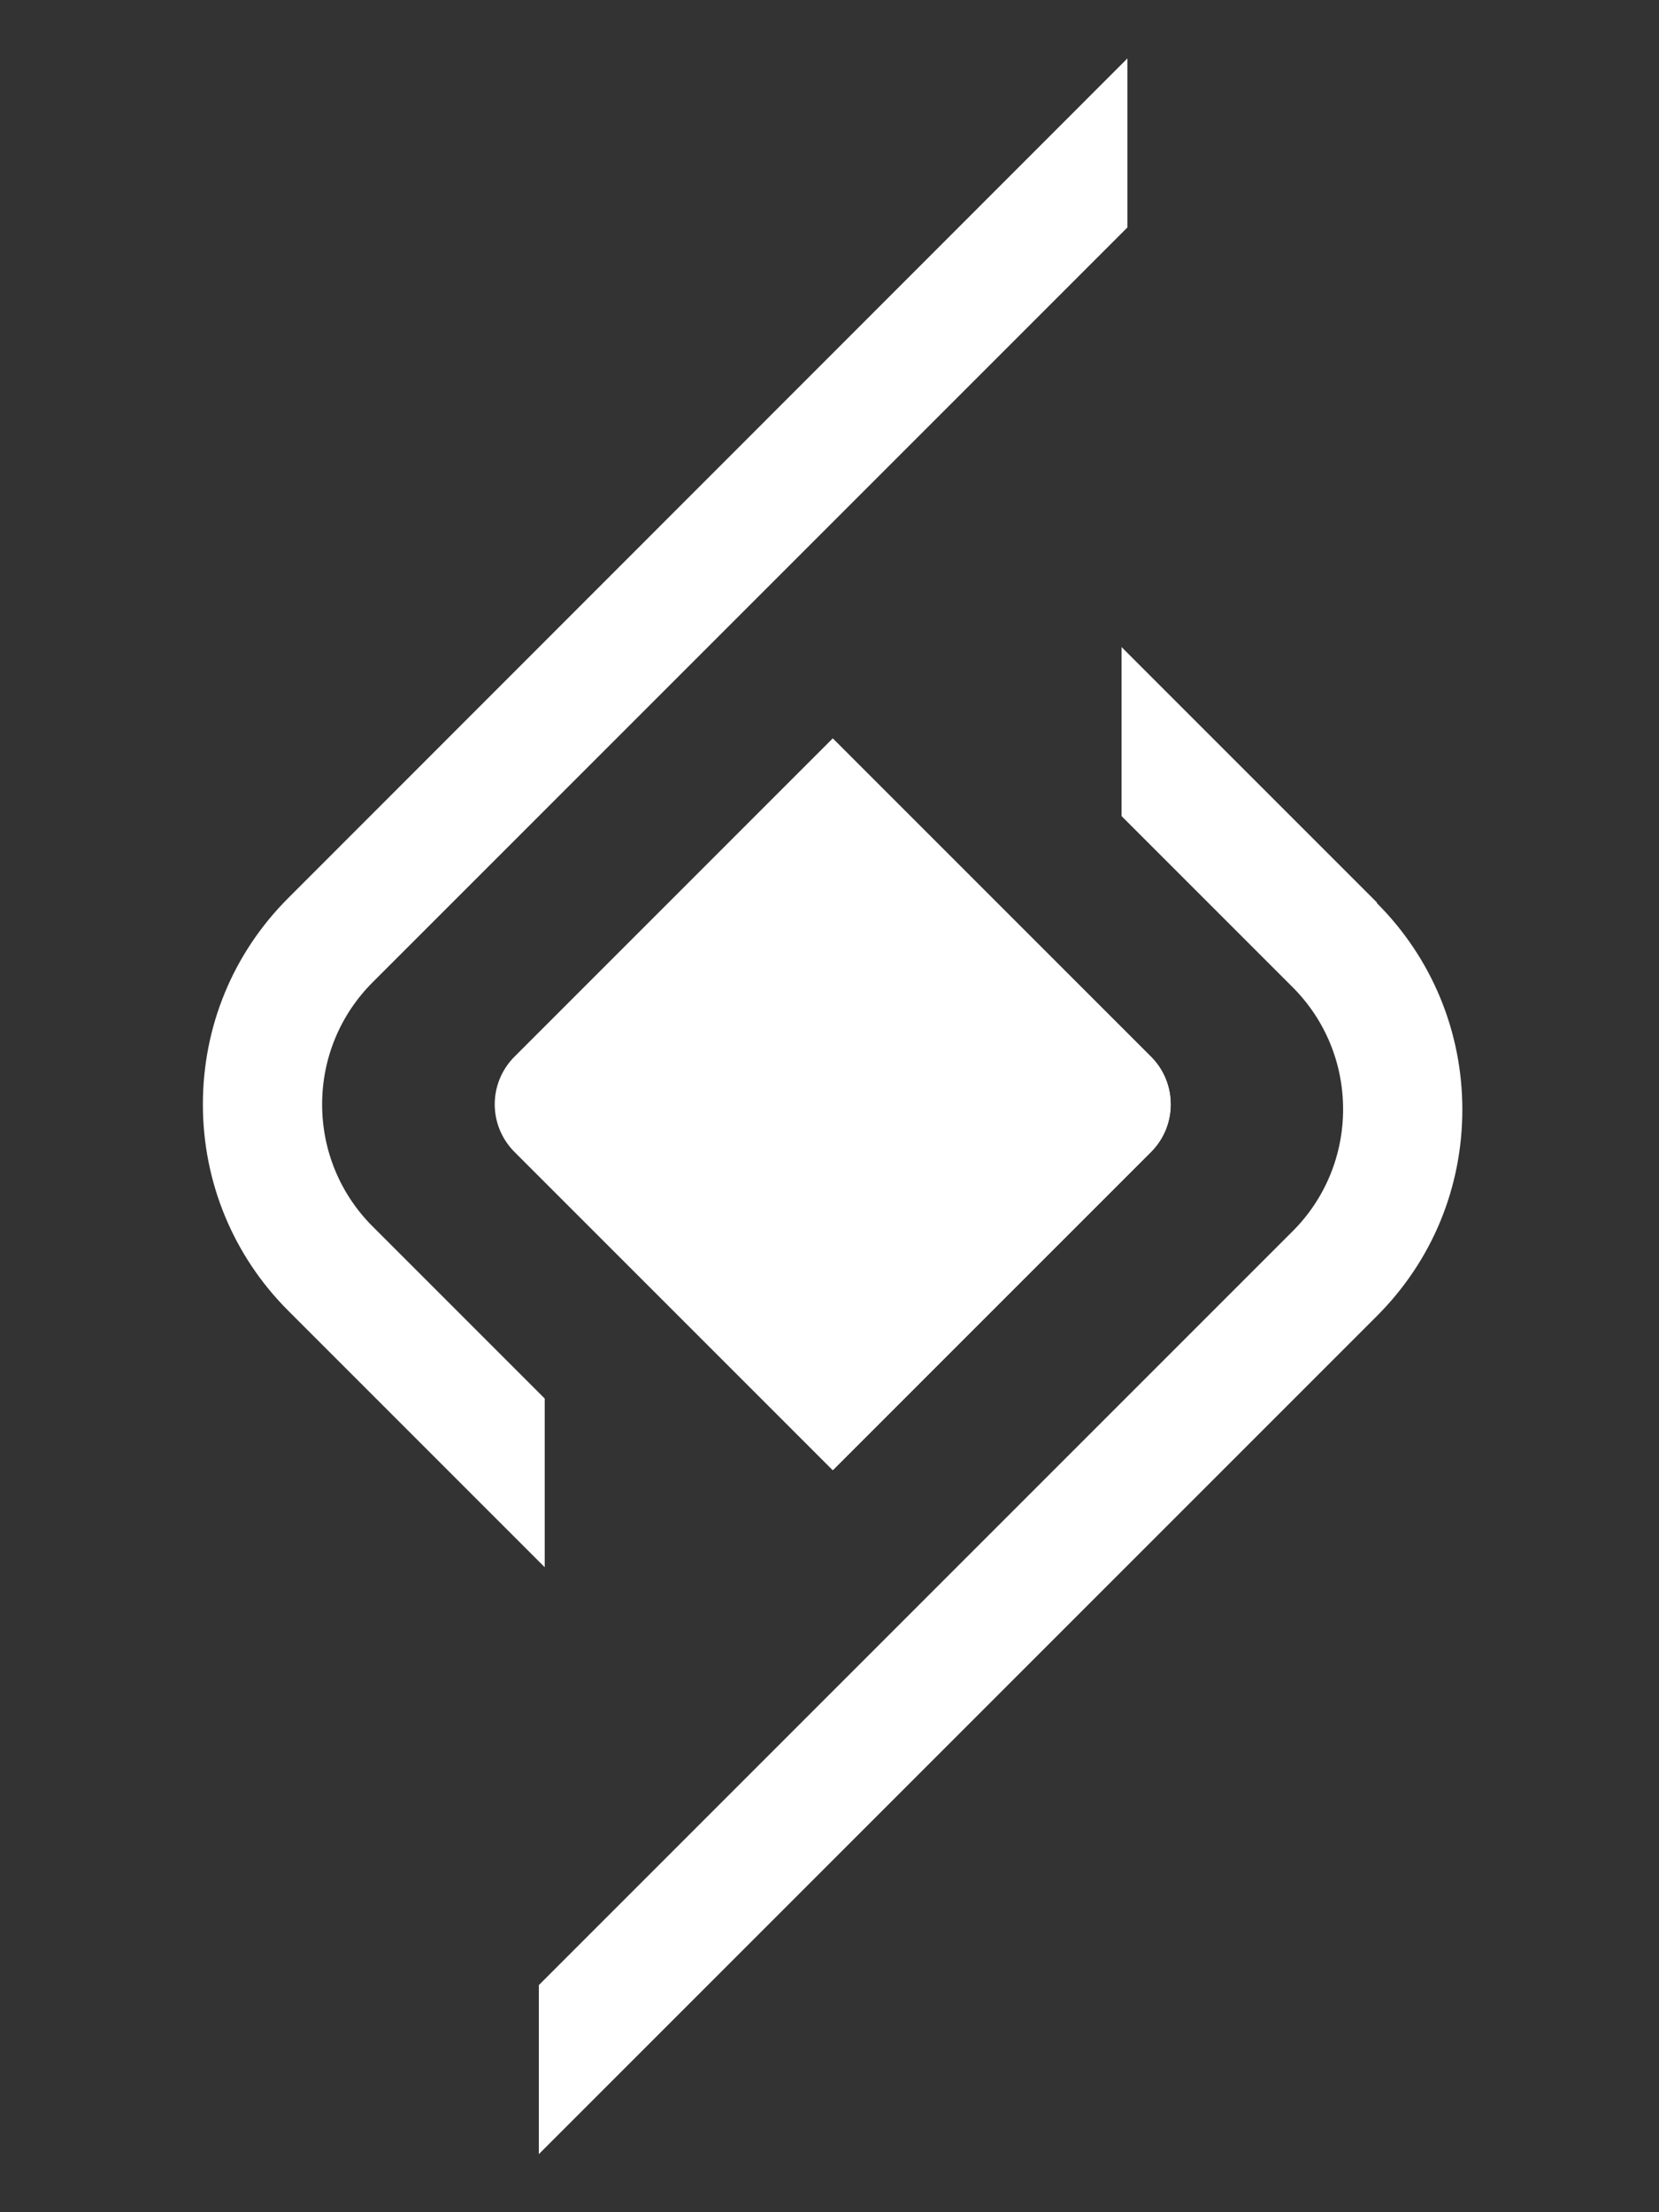 <?xml version="1.0" encoding="UTF-8"?>
<svg id="Layer_1" data-name="Layer 1" xmlns="http://www.w3.org/2000/svg" viewBox="0 0 48 64">
  <rect x="0" y="0" width="48" height="64" fill="#333333" stroke="none"/>
  <defs>
    <style>
      .cls-1 {
        fill: none;
      }

      .cls-1, .cls-2 {
        stroke-width: 0px;
      }

      .cls-2 {
        fill: #fff;
      }
    </style>
  </defs>
  <g>
    <path class="cls-2" d="M39.84,26.11l-7.39-7.39v4.89l4.95,4.95c.94.94,1.46,2.2,1.46,3.53s-.52,2.59-1.46,3.53l-21.81,21.81v4.89l24.25-24.25c1.6-1.6,2.47-3.72,2.47-5.97s-.88-4.38-2.47-5.97Z"/>
    <path class="cls-2" d="M15.76,40.46l-4.98-4.98c-.94-.94-1.46-2.2-1.46-3.53s.52-2.59,1.46-3.53L32.62,6.58V1.69L8.34,25.98c-1.6,1.6-2.47,3.72-2.47,5.97s.88,4.38,2.47,5.97l7.42,7.42v-4.89Z"/>
    <path class="cls-2" d="M18.56,24.47h13.02v13.02c0,1.08-.87,1.95-1.95,1.95h-13.02v-13.02c0-1.08.87-1.95,1.95-1.95Z" transform="translate(-15.54 26.39) rotate(-45)"/>
    <path class="cls-2" d="M33.3,33.33l-4.6,4.6-4.6,4.6-4.6-4.6-4.6-4.6c-.38-.38-.57-.88-.57-1.38s.19-1,.57-1.38l4.6-4.6,4.6-4.6,4.6,4.6,4.6,4.6c.38.38.57.88.57,1.38s-.19,1-.57,1.38Z"/>
  </g>
  <rect class="cls-1" x="-8" width="64" height="64"/>
</svg>